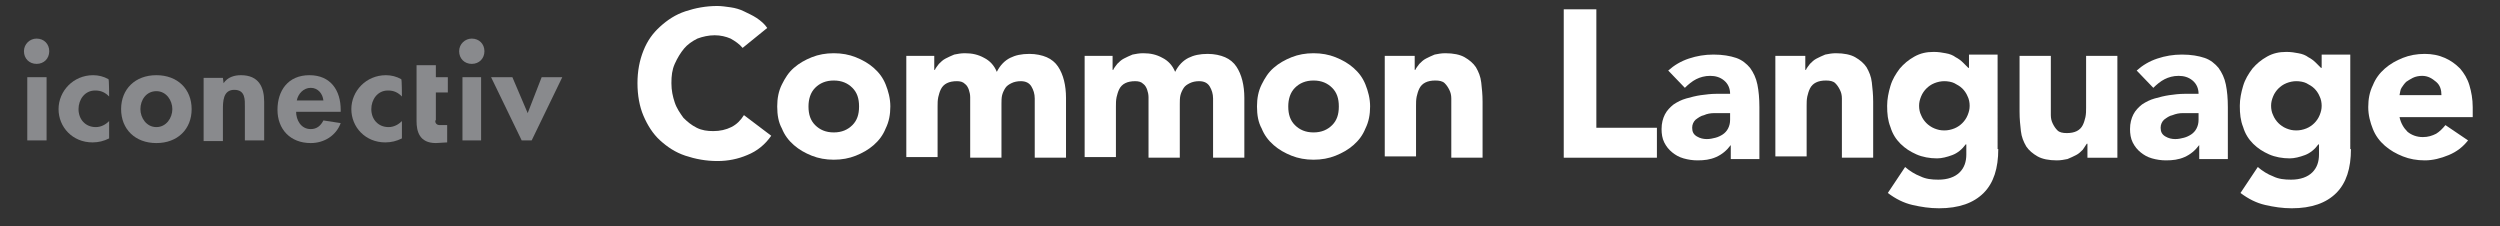 <?xml version="1.0" encoding="utf-8"?>
<!-- Generator: Adobe Illustrator 26.5.0, SVG Export Plug-In . SVG Version: 6.00 Build 0)  -->
<svg version="1.1" id="Layer_1" xmlns="http://www.w3.org/2000/svg" xmlns:xlink="http://www.w3.org/1999/xlink" x="0px" y="0px"
	 viewBox="0 0 375.7 34" style="enable-background:new 0 0 375.7 34;" xml:space="preserve">
<rect x="0" y="0" width="375.7" height="34" fill="#333333" stroke="none"/>
<style type="text/css">
	.st0{fill:#898A8D;}
	.st1{enable-background:new    ;}
	.st2{fill:#FFFFFF;}
</style>
<g>
	<polygon class="st0" points="7,21.1 4.1,21.1 4.1,17.7 4.1,11.6 7,11.6 	"/>
	<path class="st0" d="M16.4,14.5c-0.6-0.6-1.2-0.9-2.1-0.9c-1.6,0-2.5,1.4-2.5,2.8c0,1.5,1,2.7,2.6,2.7c0.8,0,1.5-0.4,2-0.9v2.6
		c-0.8,0.4-1.6,0.6-2.5,0.6c-3,0-5.1-2.3-5.1-5s2.2-5.1,5.2-5.1c0.8,0,1.6,0.2,2.3,0.6C16.4,11.9,16.4,14.5,16.4,14.5z"/>
	<path class="st0" d="M21.1,16.4c0,1.3,0.9,2.7,2.4,2.7s2.4-1.4,2.4-2.7s-0.9-2.7-2.4-2.7C22,13.7,21.1,15,21.1,16.4 M28.8,16.4
		c0,3-2.1,5.1-5.3,5.1s-5.3-2.1-5.3-5.1s2.1-5.1,5.3-5.1S28.8,13.4,28.8,16.4"/>
	<path class="st0" d="M33.6,12.5L33.6,12.5c0.6-0.9,1.6-1.2,2.6-1.2c2.7,0,3.5,1.8,3.5,4v5.8h-2.9v-5c0-1.1,0.1-2.6-1.6-2.6
		c-1.7,0-1.7,1.8-1.7,3v4.7h-2.9v-9.5h2.9L33.6,12.5L33.6,12.5z"/>
	<path class="st0" d="M48.6,15.1c-0.1-1-0.8-1.9-1.9-1.9c-1.1,0-1.9,0.9-2.1,1.9H48.6z M44.5,16.8c0,1.2,0.7,2.6,2.2,2.6
		c0.9,0,1.5-0.5,1.9-1.3l2.6,0.4c-0.7,1.9-2.5,3-4.5,3c-3.1,0-5-2.1-5-5s1.6-5.2,4.8-5.2c3.2,0,4.7,2.3,4.7,5.2v0.3L44.5,16.8
		L44.5,16.8z"/>
	<path class="st0" d="M60.4,14.5c-0.6-0.6-1.2-0.9-2.1-0.9c-1.6,0-2.5,1.4-2.5,2.8c0,1.5,1,2.7,2.6,2.7c0.8,0,1.5-0.4,2-0.9v2.6
		c-0.8,0.4-1.6,0.6-2.5,0.6c-3,0-5.1-2.3-5.1-5s2.2-5.1,5.2-5.1c0.8,0,1.6,0.2,2.3,0.6C60.4,11.9,60.4,14.5,60.4,14.5z"/>
	<polygon class="st0" points="72.3,21.1 69.5,21.1 69.5,11.6 72.3,11.6 72.3,16.9 	"/>
	<polygon class="st0" points="79.3,17 81.4,11.6 84.5,11.6 79.9,21.1 78.4,21.1 73.8,11.6 77,11.6 	"/>
	<path class="st0" d="M65.4,18.1c0,0.4,0.2,0.7,0.7,0.7h1.1v2.6l-1.7,0.1c-2.5,0-2.9-1.8-2.9-3.3V9.8h2.9v1.8h1.8v2.3h-1.8V18.1
		L65.4,18.1z"/>
	<path class="st0" d="M5.5,5.8c-1,0-1.9,0.8-1.9,1.9s0.8,1.9,1.9,1.9s1.9-0.8,1.9-1.9S6.6,5.8,5.5,5.8"/>
	<path class="st0" d="M70.9,5.8c-1,0-1.9,0.8-1.9,1.9s0.8,1.9,1.9,1.9s1.9-0.8,1.9-1.9S72,5.8,70.9,5.8"/>
</g>
<g class="st1">
	<path class="st2" d="M111.6,7.2c-0.5-0.6-1.1-1-1.8-1.4c-0.7-0.3-1.5-0.5-2.4-0.5c-0.9,0-1.8,0.2-2.6,0.5c-0.8,0.4-1.5,0.9-2,1.5
		s-1,1.4-1.4,2.3s-0.5,1.8-0.5,2.9c0,1.1,0.2,2,0.5,2.9s0.8,1.6,1.3,2.3c0.6,0.6,1.2,1.1,2,1.5c0.8,0.4,1.6,0.5,2.5,0.5
		c1,0,1.9-0.2,2.7-0.6c0.8-0.4,1.4-1,1.9-1.8l4.1,3.1c-0.9,1.3-2.1,2.3-3.6,2.9c-1.4,0.6-2.9,0.9-4.5,0.9c-1.7,0-3.3-0.3-4.8-0.8
		c-1.5-0.5-2.7-1.3-3.8-2.3c-1.1-1-1.9-2.3-2.5-3.7c-0.6-1.4-0.9-3.1-0.9-4.9c0-1.8,0.3-3.4,0.9-4.9S98.1,5,99.2,4
		c1.1-1,2.3-1.8,3.8-2.3c1.5-0.5,3.1-0.8,4.8-0.8c0.6,0,1.3,0.1,2,0.2c0.7,0.1,1.4,0.3,2,0.6s1.3,0.6,1.9,1c0.6,0.4,1.2,0.9,1.6,1.5
		L111.6,7.2z"/>
	<path class="st2" d="M116.8,16c0-1.2,0.2-2.3,0.7-3.3s1-1.8,1.8-2.5c0.8-0.7,1.7-1.2,2.7-1.6s2.1-0.6,3.3-0.6
		c1.2,0,2.3,0.2,3.3,0.6s1.9,0.9,2.7,1.6c0.8,0.7,1.4,1.5,1.8,2.5c0.4,1,0.7,2.1,0.7,3.3s-0.2,2.3-0.7,3.3c-0.4,1-1,1.8-1.8,2.5
		c-0.8,0.7-1.7,1.2-2.7,1.6c-1,0.4-2.1,0.6-3.3,0.6c-1.2,0-2.3-0.2-3.3-0.6c-1-0.4-1.9-0.9-2.7-1.6c-0.8-0.7-1.4-1.5-1.8-2.5
		C117,18.4,116.8,17.3,116.8,16z M121.5,16c0,1.2,0.3,2.1,1,2.8c0.7,0.7,1.6,1.1,2.8,1.1c1.2,0,2.1-0.4,2.8-1.1c0.7-0.7,1-1.6,1-2.8
		s-0.3-2.1-1-2.8c-0.7-0.7-1.6-1.1-2.8-1.1c-1.2,0-2.1,0.4-2.8,1.1S121.5,14.9,121.5,16z"/>
	<path class="st2" d="M135.9,8.4h4.5v2.1h0.1c0.1-0.3,0.4-0.6,0.6-0.9c0.3-0.3,0.6-0.6,1-0.8c0.4-0.2,0.8-0.4,1.3-0.6
		c0.5-0.1,1-0.2,1.6-0.2c1.1,0,2,0.2,2.9,0.7c0.8,0.4,1.5,1.1,1.9,2.1c0.5-1,1.2-1.7,2-2.1c0.8-0.4,1.7-0.6,2.9-0.6
		c1,0,1.9,0.2,2.6,0.5s1.3,0.8,1.7,1.4c0.4,0.6,0.7,1.3,0.9,2.1c0.2,0.8,0.3,1.7,0.3,2.6v9h-4.7v-8.9c0-0.7-0.2-1.3-0.5-1.8
		c-0.3-0.5-0.8-0.8-1.6-0.8c-0.5,0-1,0.1-1.4,0.3c-0.4,0.2-0.7,0.4-0.9,0.7c-0.2,0.3-0.4,0.7-0.5,1.1c-0.1,0.4-0.1,0.9-0.1,1.3v8.1
		h-4.7v-8.1c0-0.3,0-0.6,0-1c0-0.4-0.1-0.8-0.2-1.1s-0.3-0.7-0.6-0.9c-0.3-0.3-0.7-0.4-1.2-0.4c-0.6,0-1.1,0.1-1.5,0.3
		s-0.7,0.5-0.9,0.9c-0.2,0.4-0.3,0.8-0.4,1.2c-0.1,0.5-0.1,0.9-0.1,1.4v7.6h-4.7V8.4z"/>
	<path class="st2" d="M162.7,8.4h4.5v2.1h0.1c0.1-0.3,0.4-0.6,0.6-0.9c0.3-0.3,0.6-0.6,1-0.8c0.4-0.2,0.8-0.4,1.3-0.6
		c0.5-0.1,1-0.2,1.6-0.2c1.1,0,2,0.2,2.9,0.7c0.8,0.4,1.5,1.1,1.9,2.1c0.5-1,1.2-1.7,2-2.1c0.8-0.4,1.7-0.6,2.9-0.6
		c1,0,1.9,0.2,2.6,0.5s1.3,0.8,1.7,1.4c0.4,0.6,0.7,1.3,0.9,2.1c0.2,0.8,0.3,1.7,0.3,2.6v9h-4.7v-8.9c0-0.7-0.2-1.3-0.5-1.8
		c-0.3-0.5-0.8-0.8-1.6-0.8c-0.5,0-1,0.1-1.4,0.3c-0.4,0.2-0.7,0.4-0.9,0.7c-0.2,0.3-0.4,0.7-0.5,1.1c-0.1,0.4-0.1,0.9-0.1,1.3v8.1
		h-4.7v-8.1c0-0.3,0-0.6,0-1c0-0.4-0.1-0.8-0.2-1.1s-0.3-0.7-0.6-0.9c-0.3-0.3-0.7-0.4-1.2-0.4c-0.6,0-1.1,0.1-1.5,0.3
		s-0.7,0.5-0.9,0.9c-0.2,0.4-0.3,0.8-0.4,1.2c-0.1,0.5-0.1,0.9-0.1,1.4v7.6h-4.7V8.4z"/>
	<path class="st2" d="M188.9,16c0-1.2,0.2-2.3,0.7-3.3s1-1.8,1.8-2.5c0.8-0.7,1.7-1.2,2.7-1.6s2.1-0.6,3.3-0.6
		c1.2,0,2.3,0.2,3.3,0.6c1,0.4,1.9,0.9,2.7,1.6c0.8,0.7,1.4,1.5,1.8,2.5c0.4,1,0.7,2.1,0.7,3.3s-0.2,2.3-0.7,3.3
		c-0.4,1-1,1.8-1.8,2.5c-0.8,0.7-1.7,1.2-2.7,1.6c-1,0.4-2.1,0.6-3.3,0.6c-1.2,0-2.3-0.2-3.3-0.6c-1-0.4-1.9-0.9-2.7-1.6
		c-0.8-0.7-1.4-1.5-1.8-2.5C189.1,18.4,188.9,17.3,188.9,16z M193.6,16c0,1.2,0.3,2.1,1,2.8c0.7,0.7,1.6,1.1,2.8,1.1
		c1.2,0,2.1-0.4,2.8-1.1c0.7-0.7,1-1.6,1-2.8s-0.3-2.1-1-2.8c-0.7-0.7-1.6-1.1-2.8-1.1c-1.2,0-2.1,0.4-2.8,1.1S193.6,14.9,193.6,16z
		"/>
	<path class="st2" d="M208.1,8.4h4.5v2.1h0.1c0.1-0.3,0.4-0.6,0.6-0.9c0.3-0.3,0.6-0.6,1-0.8c0.4-0.2,0.8-0.4,1.3-0.6
		c0.5-0.1,1-0.2,1.6-0.2c1.2,0,2.2,0.2,2.9,0.6s1.3,0.9,1.7,1.5c0.4,0.7,0.7,1.4,0.8,2.3c0.1,0.9,0.2,1.8,0.2,2.9v8.4h-4.7v-7.5
		c0-0.4,0-0.9,0-1.4s-0.1-0.9-0.3-1.3c-0.2-0.4-0.4-0.7-0.7-1c-0.3-0.3-0.8-0.4-1.4-0.4s-1.1,0.1-1.5,0.3s-0.7,0.5-0.9,0.9
		c-0.2,0.4-0.3,0.8-0.4,1.2c-0.1,0.5-0.1,0.9-0.1,1.4v7.6h-4.7V8.4z"/>
	<path class="st2" d="M235,1.4h4.9v17.8h9.1v4.5h-14V1.4z"/>
	<path class="st2" d="M260.1,21.8L260.1,21.8c-0.6,0.8-1.3,1.4-2.2,1.8c-0.9,0.4-1.8,0.5-2.8,0.5c-0.7,0-1.4-0.1-2.1-0.3
		c-0.7-0.2-1.2-0.5-1.7-0.9c-0.5-0.4-0.9-0.9-1.2-1.5c-0.3-0.6-0.4-1.3-0.4-2c0-0.9,0.2-1.6,0.5-2.2c0.3-0.6,0.8-1.1,1.3-1.5
		c0.6-0.4,1.2-0.7,1.9-0.9c0.7-0.2,1.5-0.4,2.2-0.5c0.8-0.1,1.5-0.2,2.3-0.2c0.8,0,1.5,0,2.1,0c0-0.8-0.3-1.5-0.9-2
		c-0.6-0.5-1.3-0.7-2.1-0.7c-0.8,0-1.5,0.2-2.1,0.5c-0.6,0.3-1.2,0.8-1.7,1.3l-2.5-2.6c0.9-0.8,1.9-1.4,3.1-1.8
		c1.2-0.4,2.4-0.6,3.7-0.6c1.4,0,2.5,0.2,3.4,0.5s1.6,0.9,2.1,1.5c0.5,0.7,0.9,1.5,1.1,2.5c0.2,1,0.3,2.1,0.3,3.4v7.8h-4.3V21.8z
		 M258.9,17c-0.4,0-0.8,0-1.3,0c-0.5,0-1.1,0.1-1.5,0.3c-0.5,0.1-0.9,0.4-1.3,0.7c-0.3,0.3-0.5,0.7-0.5,1.2c0,0.6,0.2,1,0.7,1.3
		c0.5,0.3,1,0.4,1.5,0.4c0.5,0,0.9-0.1,1.3-0.2c0.4-0.1,0.8-0.3,1.1-0.5c0.3-0.2,0.6-0.5,0.8-0.9c0.2-0.4,0.3-0.8,0.3-1.3v-1H258.9z
		"/>
	<path class="st2" d="M266.8,8.4h4.5v2.1h0.1c0.1-0.3,0.4-0.6,0.6-0.9c0.3-0.3,0.6-0.6,1-0.8c0.4-0.2,0.8-0.4,1.3-0.6
		c0.5-0.1,1-0.2,1.6-0.2c1.2,0,2.2,0.2,2.9,0.6s1.3,0.9,1.7,1.5c0.4,0.7,0.7,1.4,0.8,2.3c0.1,0.9,0.2,1.8,0.2,2.9v8.4h-4.7v-7.5
		c0-0.4,0-0.9,0-1.4s-0.1-0.9-0.3-1.3c-0.2-0.4-0.4-0.7-0.7-1c-0.3-0.3-0.8-0.4-1.4-0.4s-1.1,0.1-1.5,0.3s-0.7,0.5-0.9,0.9
		c-0.2,0.4-0.3,0.8-0.4,1.2c-0.1,0.5-0.1,0.9-0.1,1.4v7.6h-4.7V8.4z"/>
	<path class="st2" d="M300.3,22.4c0,2.9-0.7,5.1-2.2,6.6c-1.5,1.5-3.7,2.3-6.7,2.3c-1.4,0-2.7-0.2-4-0.5c-1.3-0.3-2.5-0.9-3.7-1.8
		l2.6-3.9c0.7,0.6,1.5,1.1,2.3,1.4c0.8,0.4,1.7,0.5,2.7,0.5c1.4,0,2.5-0.4,3.2-1.1c0.7-0.7,1-1.6,1-2.7v-1.5h-0.1
		c-0.5,0.7-1.2,1.3-2,1.6c-0.8,0.3-1.6,0.5-2.3,0.5c-1.1,0-2.2-0.2-3.1-0.6c-0.9-0.4-1.7-0.9-2.4-1.6c-0.7-0.7-1.2-1.5-1.5-2.5
		c-0.4-1-0.5-2-0.5-3.2c0-1,0.2-2,0.5-3c0.3-1,0.8-1.8,1.4-2.6c0.6-0.7,1.3-1.3,2.2-1.8c0.9-0.5,1.8-0.7,2.9-0.7
		c0.7,0,1.3,0.1,1.8,0.2c0.6,0.1,1.1,0.3,1.5,0.6c0.4,0.2,0.8,0.5,1.1,0.8c0.3,0.3,0.6,0.6,0.8,0.8h0.1v-2h4.3V22.4z M288.4,15.9
		c0,0.5,0.1,1,0.3,1.4c0.2,0.5,0.5,0.9,0.8,1.2c0.3,0.3,0.7,0.6,1.2,0.8c0.5,0.2,0.9,0.3,1.5,0.3c0.5,0,1-0.1,1.5-0.3
		s0.9-0.5,1.2-0.8c0.3-0.3,0.6-0.7,0.8-1.2c0.2-0.5,0.3-0.9,0.3-1.4s-0.1-1-0.3-1.4c-0.2-0.5-0.5-0.9-0.8-1.2
		c-0.3-0.3-0.8-0.6-1.2-0.8s-1-0.3-1.5-0.3c-0.5,0-1,0.1-1.5,0.3c-0.5,0.2-0.9,0.5-1.2,0.8c-0.3,0.3-0.6,0.7-0.8,1.2
		C288.5,15,288.4,15.4,288.4,15.9z"/>
	<path class="st2" d="M318.2,23.7h-4.5v-2.1h-0.1c-0.2,0.3-0.4,0.6-0.6,0.9c-0.3,0.3-0.6,0.6-1,0.8s-0.8,0.4-1.3,0.6
		c-0.5,0.1-1,0.2-1.6,0.2c-1.2,0-2.2-0.2-2.9-0.6s-1.3-0.9-1.7-1.5c-0.4-0.7-0.7-1.4-0.8-2.3c-0.1-0.9-0.2-1.8-0.2-2.9V8.4h4.7v7.5
		c0,0.4,0,0.9,0,1.4c0,0.5,0.1,0.9,0.3,1.3c0.2,0.4,0.4,0.7,0.7,1c0.3,0.3,0.8,0.4,1.4,0.4s1.1-0.1,1.5-0.3c0.4-0.2,0.7-0.5,0.9-0.9
		c0.2-0.4,0.3-0.8,0.4-1.2c0.1-0.5,0.1-0.9,0.1-1.4V8.4h4.7V23.7z"/>
	<path class="st2" d="M330.5,21.8L330.5,21.8c-0.6,0.8-1.3,1.4-2.2,1.8c-0.9,0.4-1.8,0.5-2.8,0.5c-0.7,0-1.4-0.1-2.1-0.3
		c-0.7-0.2-1.2-0.5-1.7-0.9c-0.5-0.4-0.9-0.9-1.2-1.5c-0.3-0.6-0.4-1.3-0.4-2c0-0.9,0.2-1.6,0.5-2.2c0.3-0.6,0.8-1.1,1.3-1.5
		c0.6-0.4,1.2-0.7,1.9-0.9c0.7-0.2,1.5-0.4,2.2-0.5s1.5-0.2,2.3-0.2c0.8,0,1.5,0,2.1,0c0-0.8-0.3-1.5-0.9-2s-1.3-0.7-2.1-0.7
		c-0.8,0-1.5,0.2-2.1,0.5c-0.6,0.3-1.2,0.8-1.7,1.3l-2.5-2.6c0.9-0.8,1.9-1.4,3.1-1.8c1.2-0.4,2.4-0.6,3.7-0.6
		c1.4,0,2.5,0.2,3.4,0.5c0.9,0.3,1.6,0.9,2.1,1.5c0.5,0.7,0.9,1.5,1.1,2.5s0.3,2.1,0.3,3.4v7.8h-4.3V21.8z M329.3,17
		c-0.4,0-0.8,0-1.3,0s-1,0.1-1.5,0.3c-0.5,0.1-0.9,0.4-1.3,0.7c-0.3,0.3-0.5,0.7-0.5,1.2c0,0.6,0.2,1,0.7,1.3c0.5,0.3,1,0.4,1.5,0.4
		c0.5,0,0.9-0.1,1.3-0.2s0.8-0.3,1.1-0.5c0.3-0.2,0.6-0.5,0.8-0.9c0.2-0.4,0.3-0.8,0.3-1.3v-1H329.3z"/>
	<path class="st2" d="M353.3,22.4c0,2.9-0.7,5.1-2.2,6.6c-1.5,1.5-3.7,2.3-6.7,2.3c-1.4,0-2.7-0.2-4-0.5c-1.3-0.3-2.5-0.9-3.7-1.8
		l2.6-3.9c0.7,0.6,1.5,1.1,2.3,1.4c0.8,0.4,1.7,0.5,2.7,0.5c1.4,0,2.5-0.4,3.2-1.1c0.7-0.7,1-1.6,1-2.7v-1.5h-0.1
		c-0.5,0.7-1.2,1.3-2,1.6c-0.8,0.3-1.6,0.5-2.3,0.5c-1.1,0-2.2-0.2-3.1-0.6c-0.9-0.4-1.7-0.9-2.4-1.6c-0.7-0.7-1.2-1.5-1.5-2.5
		c-0.4-1-0.5-2-0.5-3.2c0-1,0.2-2,0.5-3c0.3-1,0.8-1.8,1.4-2.6c0.6-0.7,1.3-1.3,2.2-1.8c0.9-0.5,1.8-0.7,2.9-0.7
		c0.7,0,1.3,0.1,1.8,0.2c0.6,0.1,1.1,0.3,1.5,0.6c0.4,0.2,0.8,0.5,1.1,0.8c0.3,0.3,0.6,0.6,0.8,0.8h0.1v-2h4.3V22.4z M341.3,15.9
		c0,0.5,0.1,1,0.3,1.4c0.2,0.5,0.5,0.9,0.8,1.2c0.3,0.3,0.7,0.6,1.2,0.8c0.5,0.2,0.9,0.3,1.5,0.3c0.5,0,1-0.1,1.5-0.3
		s0.9-0.5,1.2-0.8c0.3-0.3,0.6-0.7,0.8-1.2c0.2-0.5,0.3-0.9,0.3-1.4s-0.1-1-0.3-1.4c-0.2-0.5-0.5-0.9-0.8-1.2
		c-0.3-0.3-0.8-0.6-1.2-0.8s-1-0.3-1.5-0.3c-0.5,0-1,0.1-1.5,0.3c-0.5,0.2-0.9,0.5-1.2,0.8c-0.3,0.3-0.6,0.7-0.8,1.2
		C341.4,15,341.3,15.4,341.3,15.9z"/>
	<path class="st2" d="M370.9,21.1c-0.8,1-1.7,1.7-2.9,2.2c-1.2,0.5-2.4,0.8-3.6,0.8c-1.2,0-2.3-0.2-3.3-0.6c-1-0.4-1.9-0.9-2.7-1.6
		c-0.8-0.7-1.4-1.5-1.8-2.5c-0.4-1-0.7-2.1-0.7-3.3s0.2-2.3,0.7-3.3c0.4-1,1-1.8,1.8-2.5c0.8-0.7,1.7-1.2,2.7-1.6
		c1-0.4,2.1-0.6,3.3-0.6c1.1,0,2.1,0.2,3,0.6s1.6,0.9,2.3,1.6c0.6,0.7,1.1,1.5,1.4,2.5s0.5,2.1,0.5,3.3v1.5h-11
		c0.2,0.9,0.6,1.6,1.2,2.2c0.6,0.5,1.4,0.8,2.3,0.8c0.8,0,1.4-0.2,2-0.5c0.5-0.3,1-0.8,1.4-1.3L370.9,21.1z M366.9,14.3
		c0-0.8-0.2-1.5-0.8-2s-1.2-0.9-2.1-0.9c-0.5,0-1,0.1-1.4,0.3c-0.4,0.2-0.7,0.4-1,0.6c-0.3,0.3-0.5,0.6-0.7,0.9s-0.2,0.7-0.3,1.1
		H366.9z"/>
</g>
</svg>
